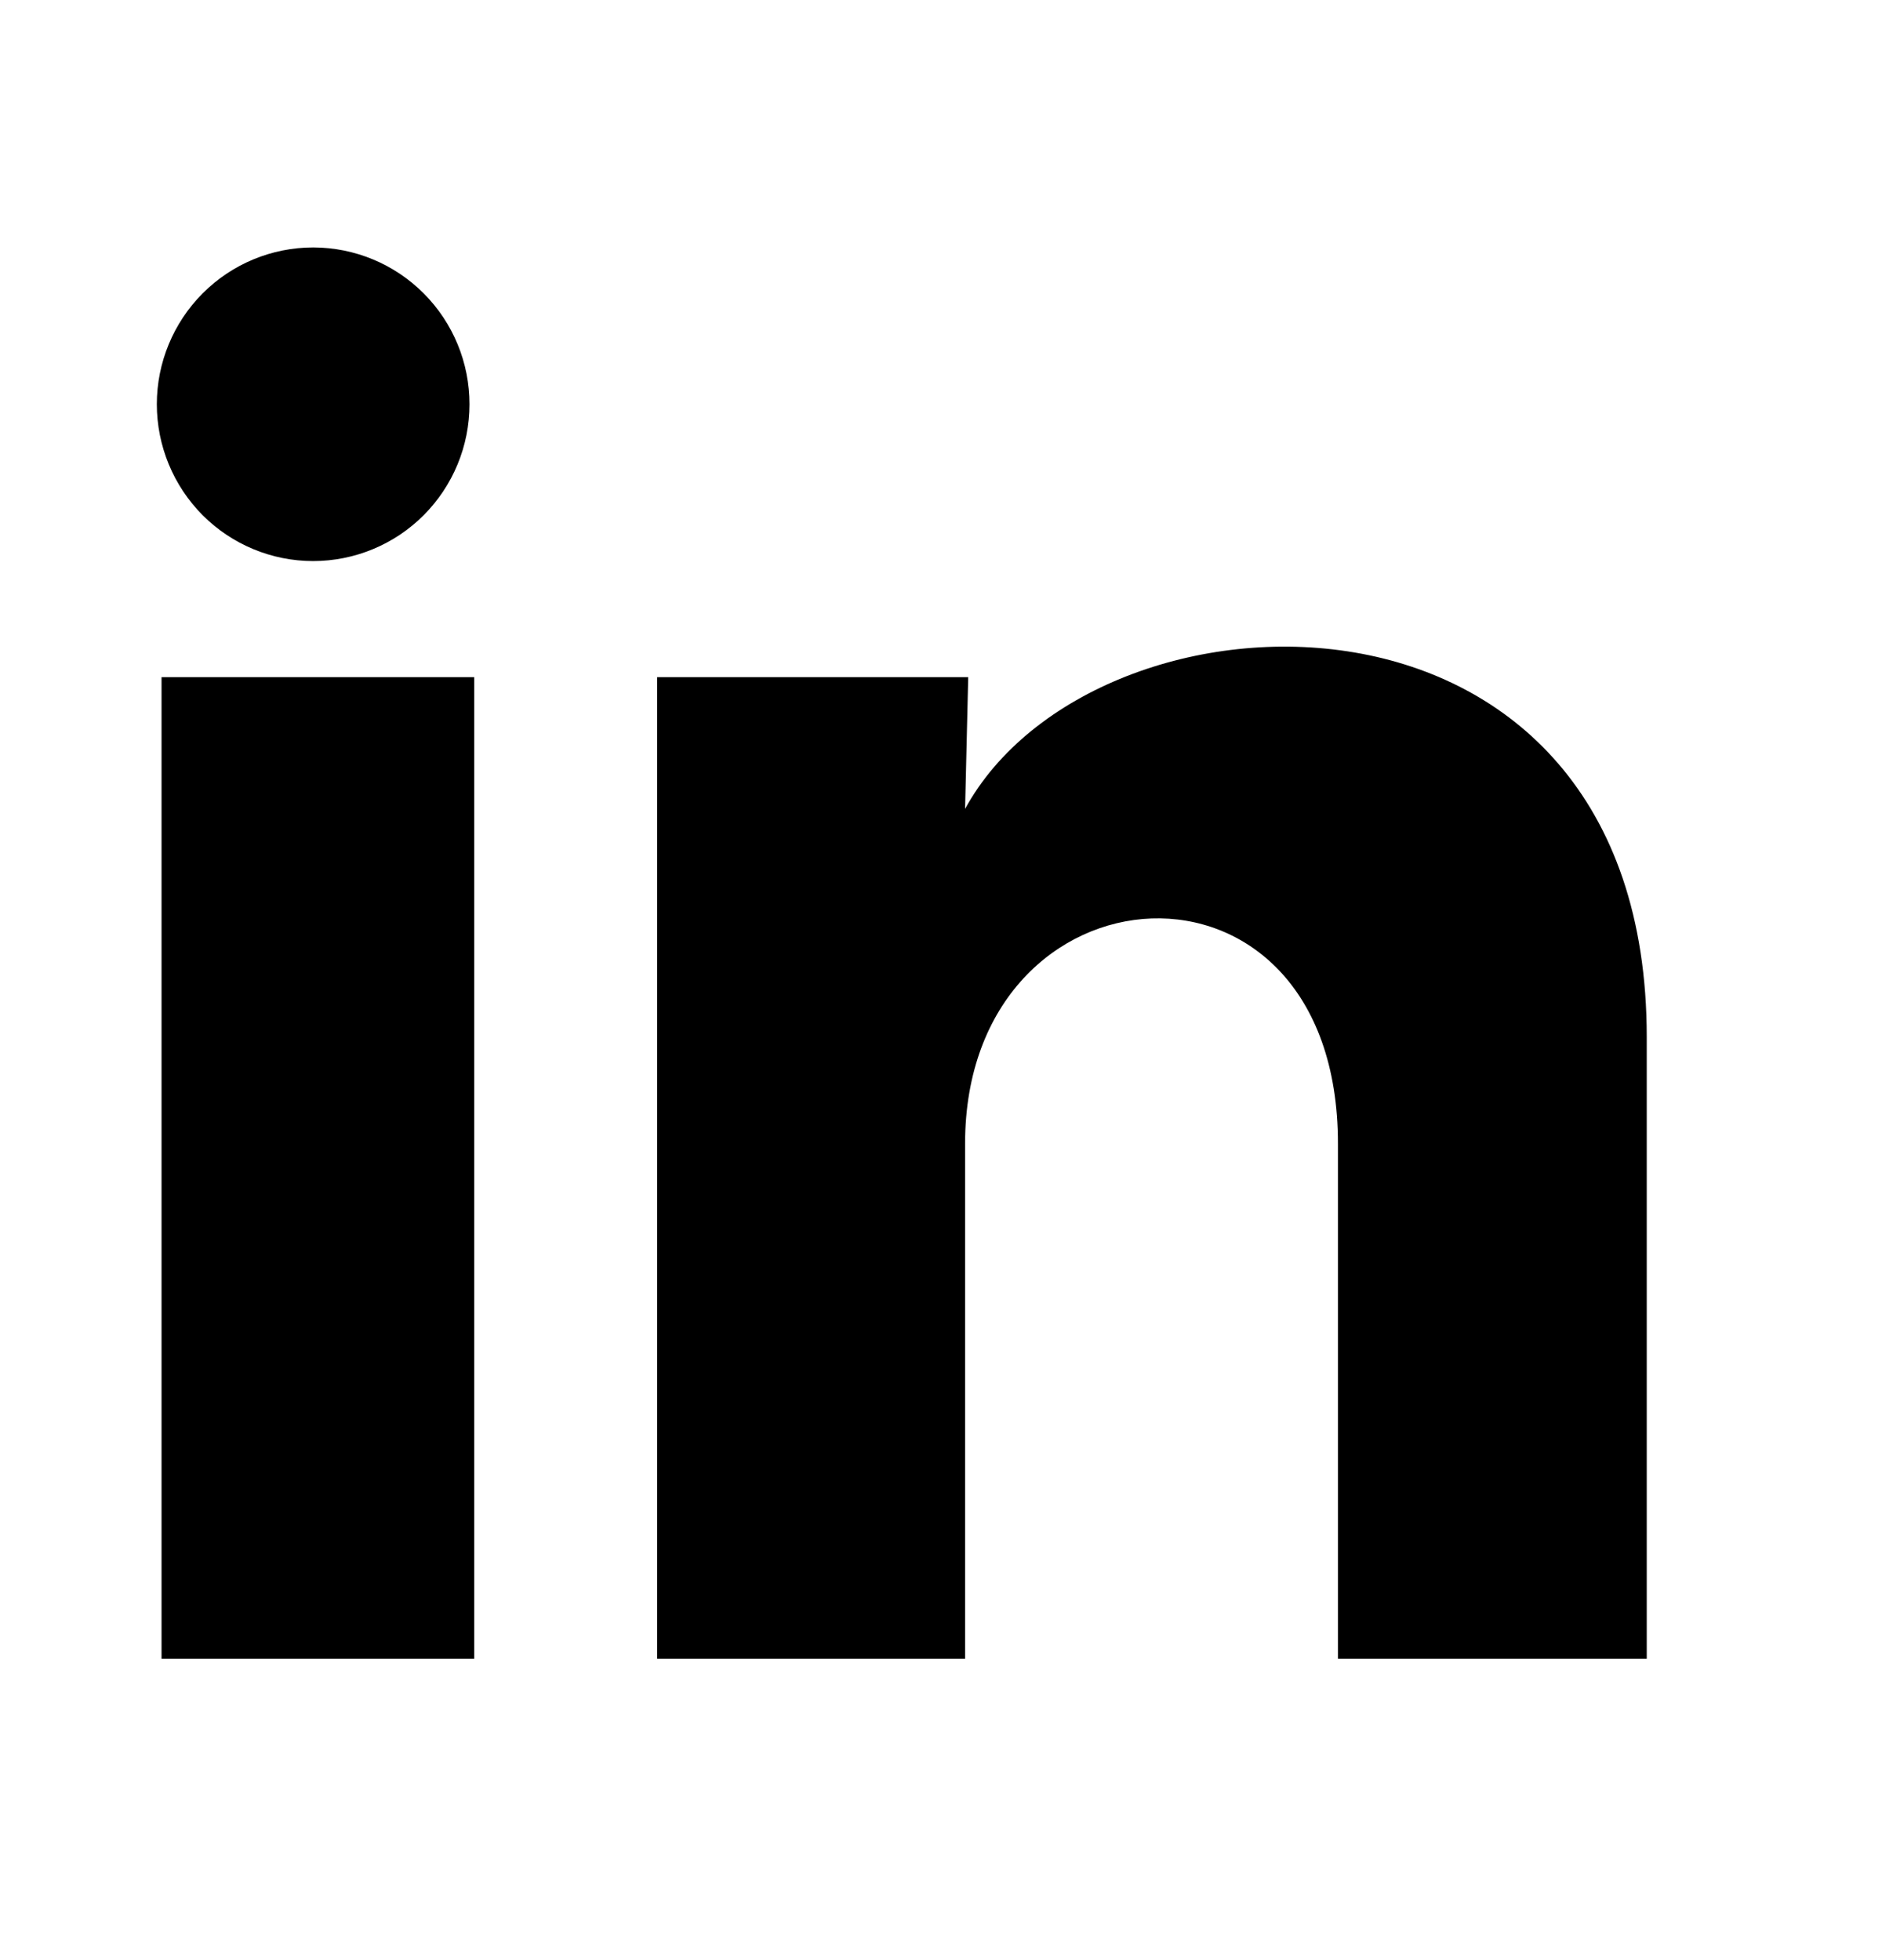 <svg width="24" height="25" viewBox="0 0 24 25" fill="none" xmlns="http://www.w3.org/2000/svg">
<path d="M5.987 5.157C5.987 5.688 5.777 6.196 5.403 6.571C5.029 6.946 4.521 7.156 3.993 7.156C3.464 7.156 2.957 6.945 2.583 6.57C2.21 6.194 2 5.686 2 5.155C2 4.625 2.211 4.116 2.585 3.741C2.959 3.366 3.466 3.156 3.995 3.156C4.523 3.157 5.03 3.367 5.404 3.743C5.778 4.118 5.988 4.627 5.987 5.157ZM6.047 8.637H2.06V21.156H6.047V8.637ZM12.347 8.637H8.38V21.156H12.307V14.587C12.307 10.927 17.062 10.587 17.062 14.587V21.156H21V13.227C21 7.057 13.962 7.287 12.307 10.317L12.347 8.637Z" fill="black"/>
</svg>
